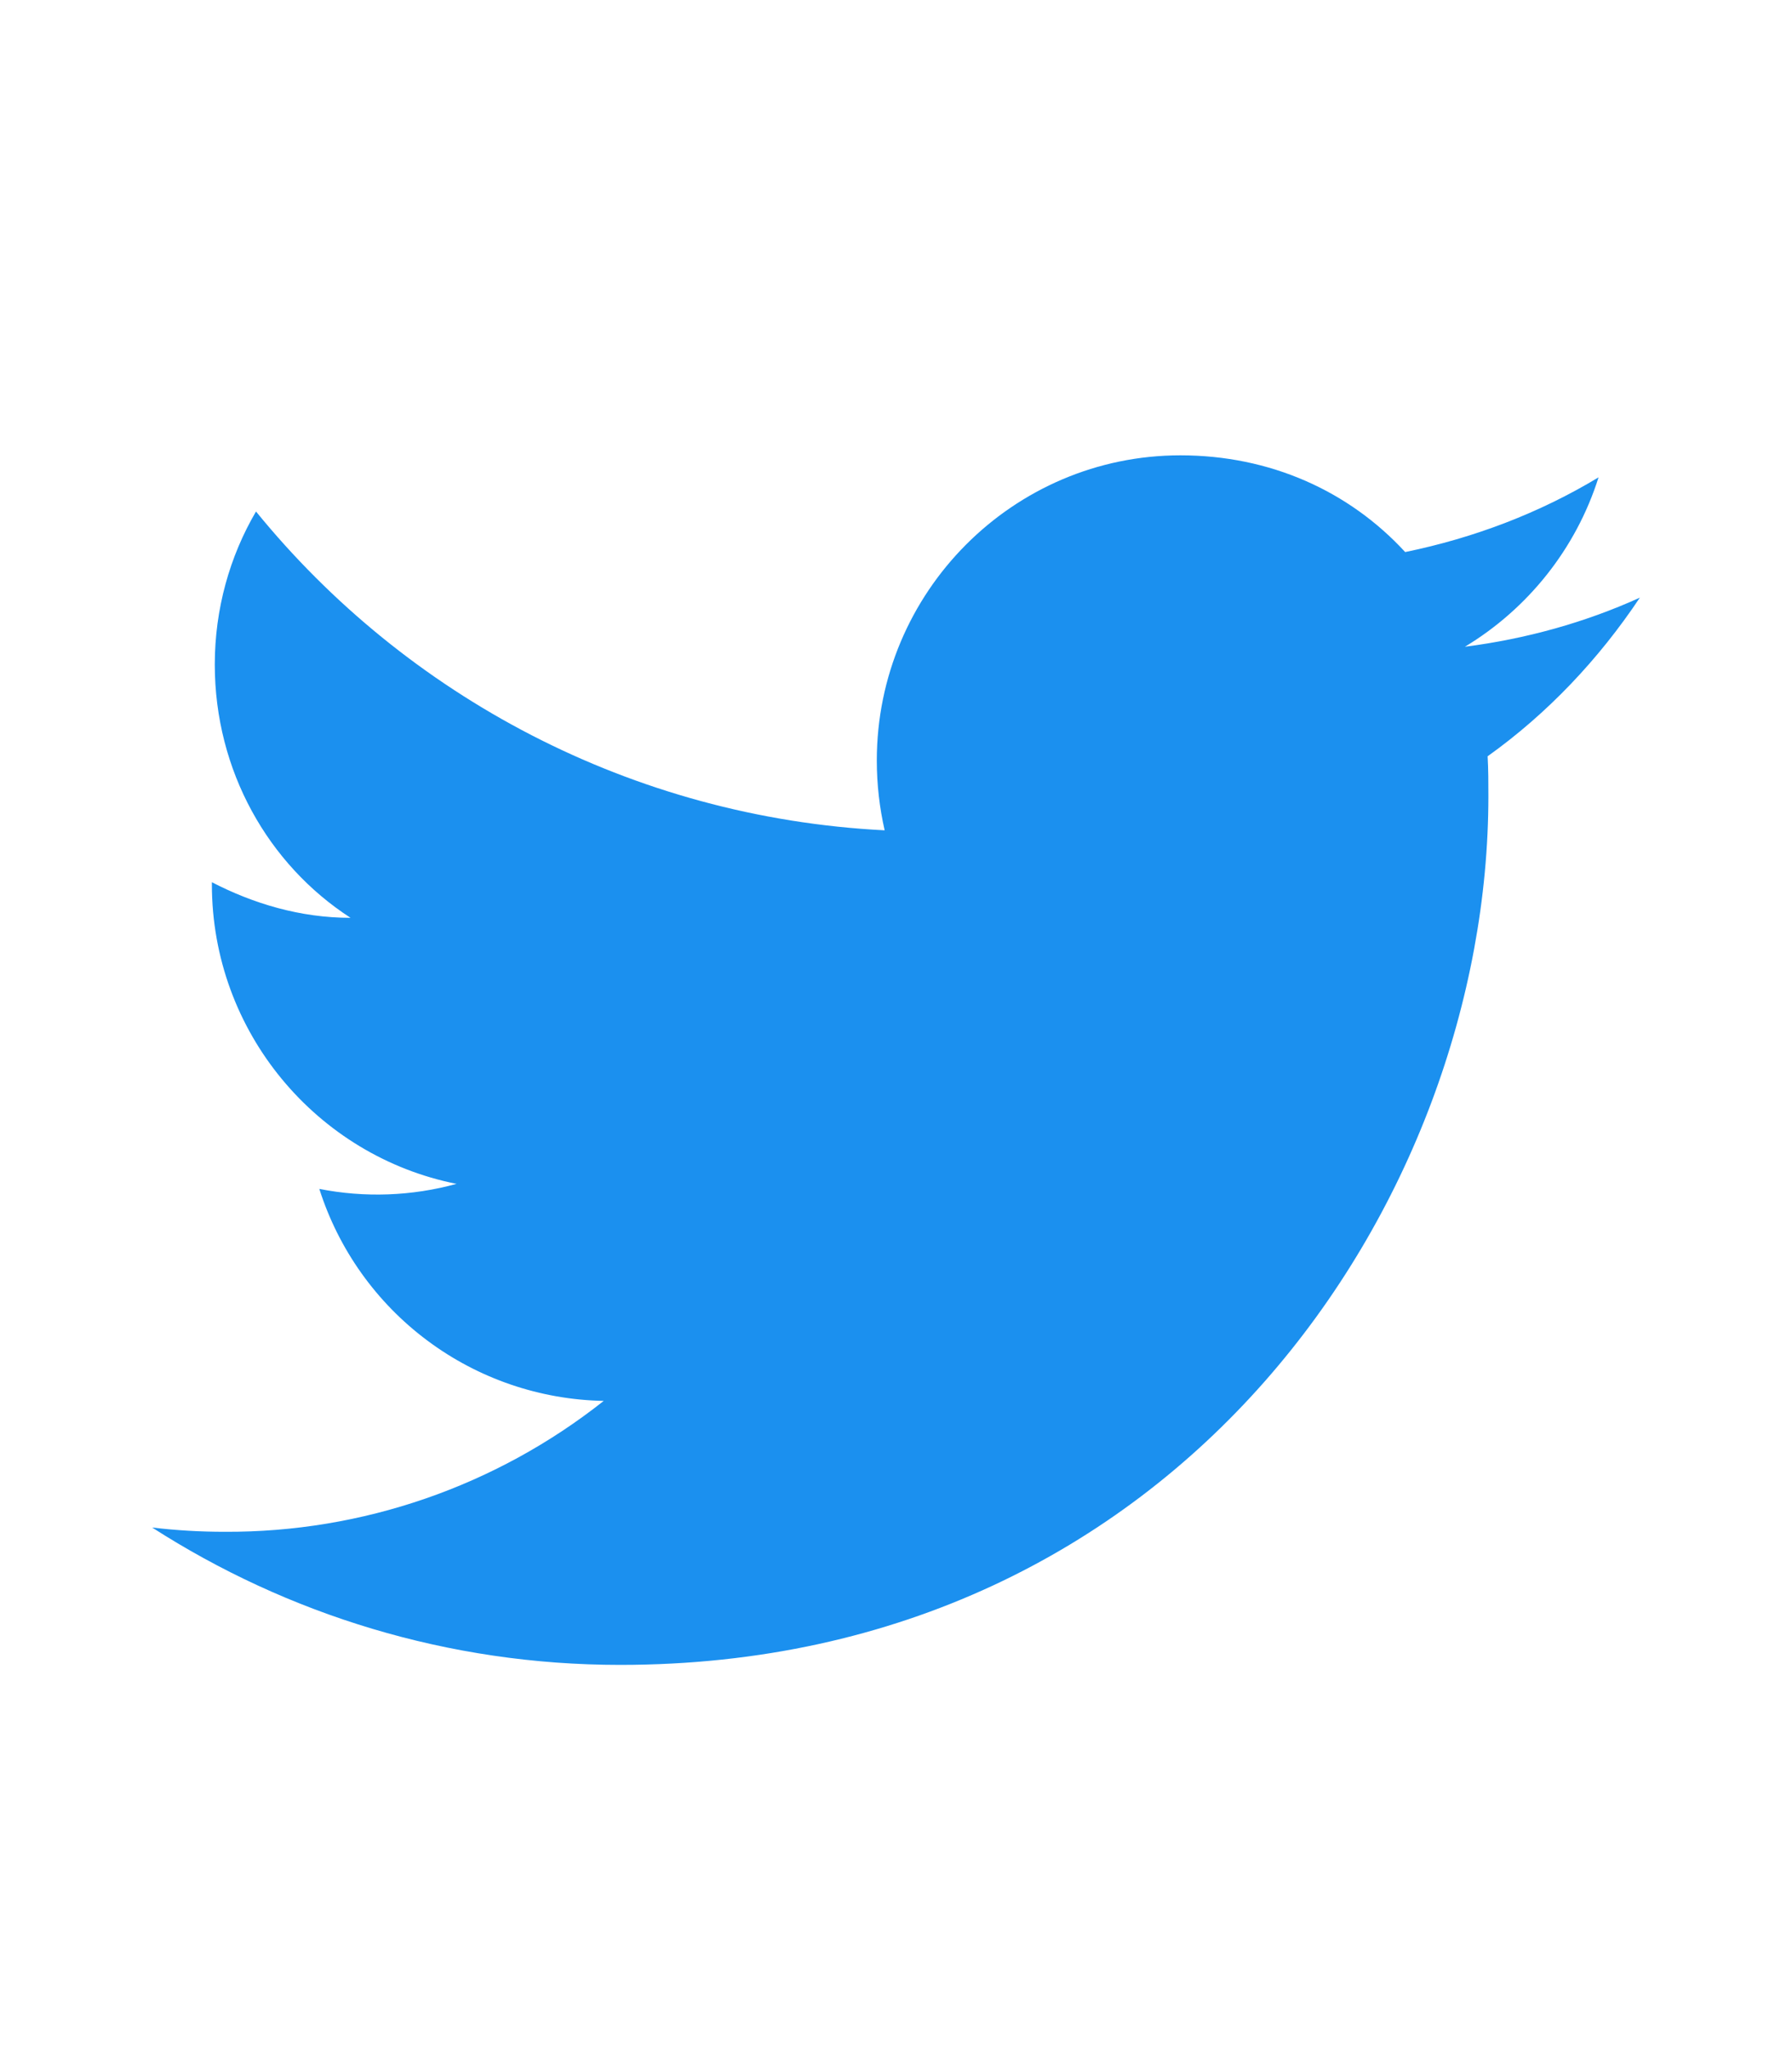 <svg width="21" height="24" viewBox="0 0 21 24" fill="none" xmlns="http://www.w3.org/2000/svg">
<path d="M19.217 7C18.575 7.291 17.883 7.483 17.167 7.575C17.9 7.133 18.467 6.433 18.733 5.591C18.042 6.008 17.275 6.3 16.467 6.466C15.808 5.75 14.883 5.333 13.833 5.333C11.875 5.333 10.275 6.933 10.275 8.908C10.275 9.191 10.308 9.466 10.367 9.725C7.4 9.575 4.758 8.15 3 5.991C2.692 6.516 2.517 7.133 2.517 7.783C2.517 9.025 3.142 10.125 4.108 10.75C3.517 10.75 2.967 10.583 2.483 10.333V10.358C2.483 12.091 3.717 13.541 5.35 13.866C4.826 14.01 4.275 14.03 3.742 13.925C3.968 14.635 4.411 15.257 5.009 15.702C5.607 16.148 6.33 16.394 7.075 16.408C5.811 17.408 4.245 17.949 2.633 17.941C2.35 17.941 2.067 17.925 1.783 17.891C3.367 18.908 5.25 19.5 7.267 19.5C13.833 19.5 17.442 14.05 17.442 9.325C17.442 9.166 17.442 9.016 17.433 8.858C18.133 8.358 18.733 7.725 19.217 7Z" fill="#1B90EF"/>
</svg>
